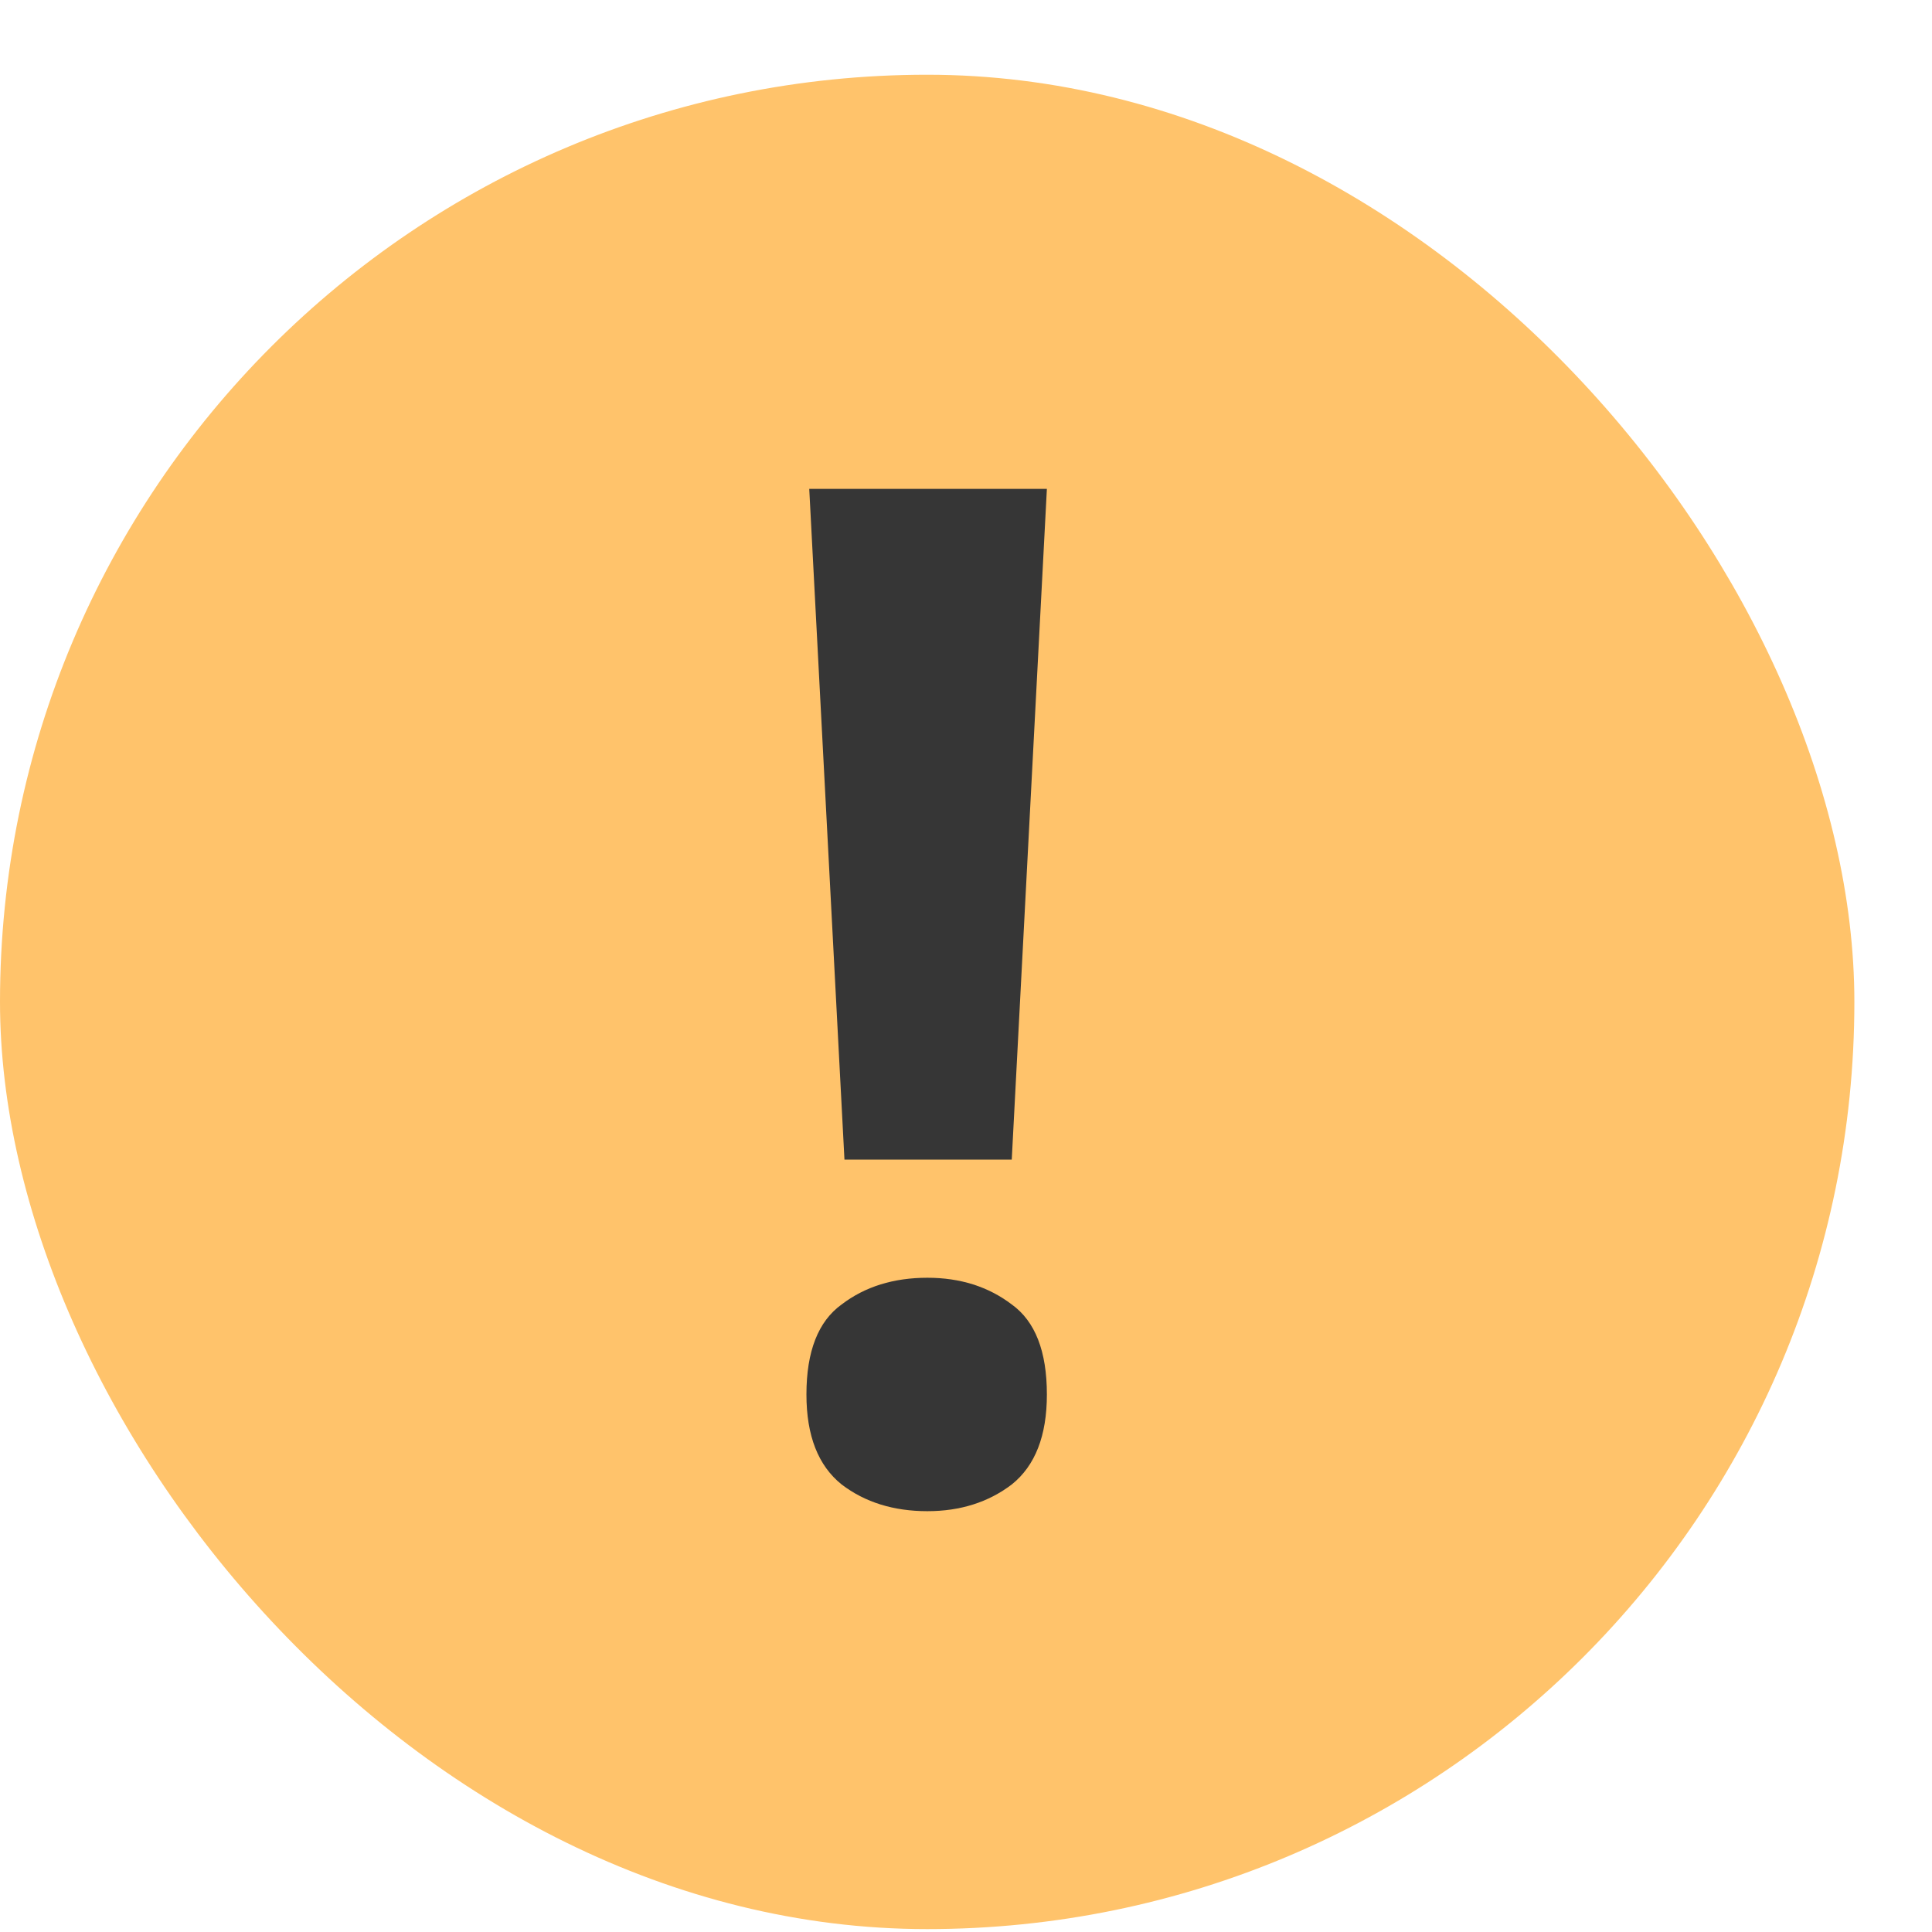 <svg width="22" height="22" viewBox="0 0 22 22" fill="none" xmlns="http://www.w3.org/2000/svg">
<rect y="0.851" width="21.116" height="21.116" rx="10.558" fill="#FFC36B"/>
<path d="M11.521 13.205H9.616L9.215 5.567H11.921L11.521 13.205ZM9.183 15.879C9.183 15.388 9.317 15.046 9.584 14.854C9.85 14.651 10.176 14.55 10.56 14.55C10.934 14.55 11.254 14.651 11.521 14.854C11.788 15.046 11.921 15.388 11.921 15.879C11.921 16.349 11.788 16.69 11.521 16.904C11.254 17.107 10.934 17.208 10.56 17.208C10.176 17.208 9.85 17.107 9.584 16.904C9.317 16.69 9.183 16.349 9.183 15.879Z" fill="#363636"/>
</svg>
